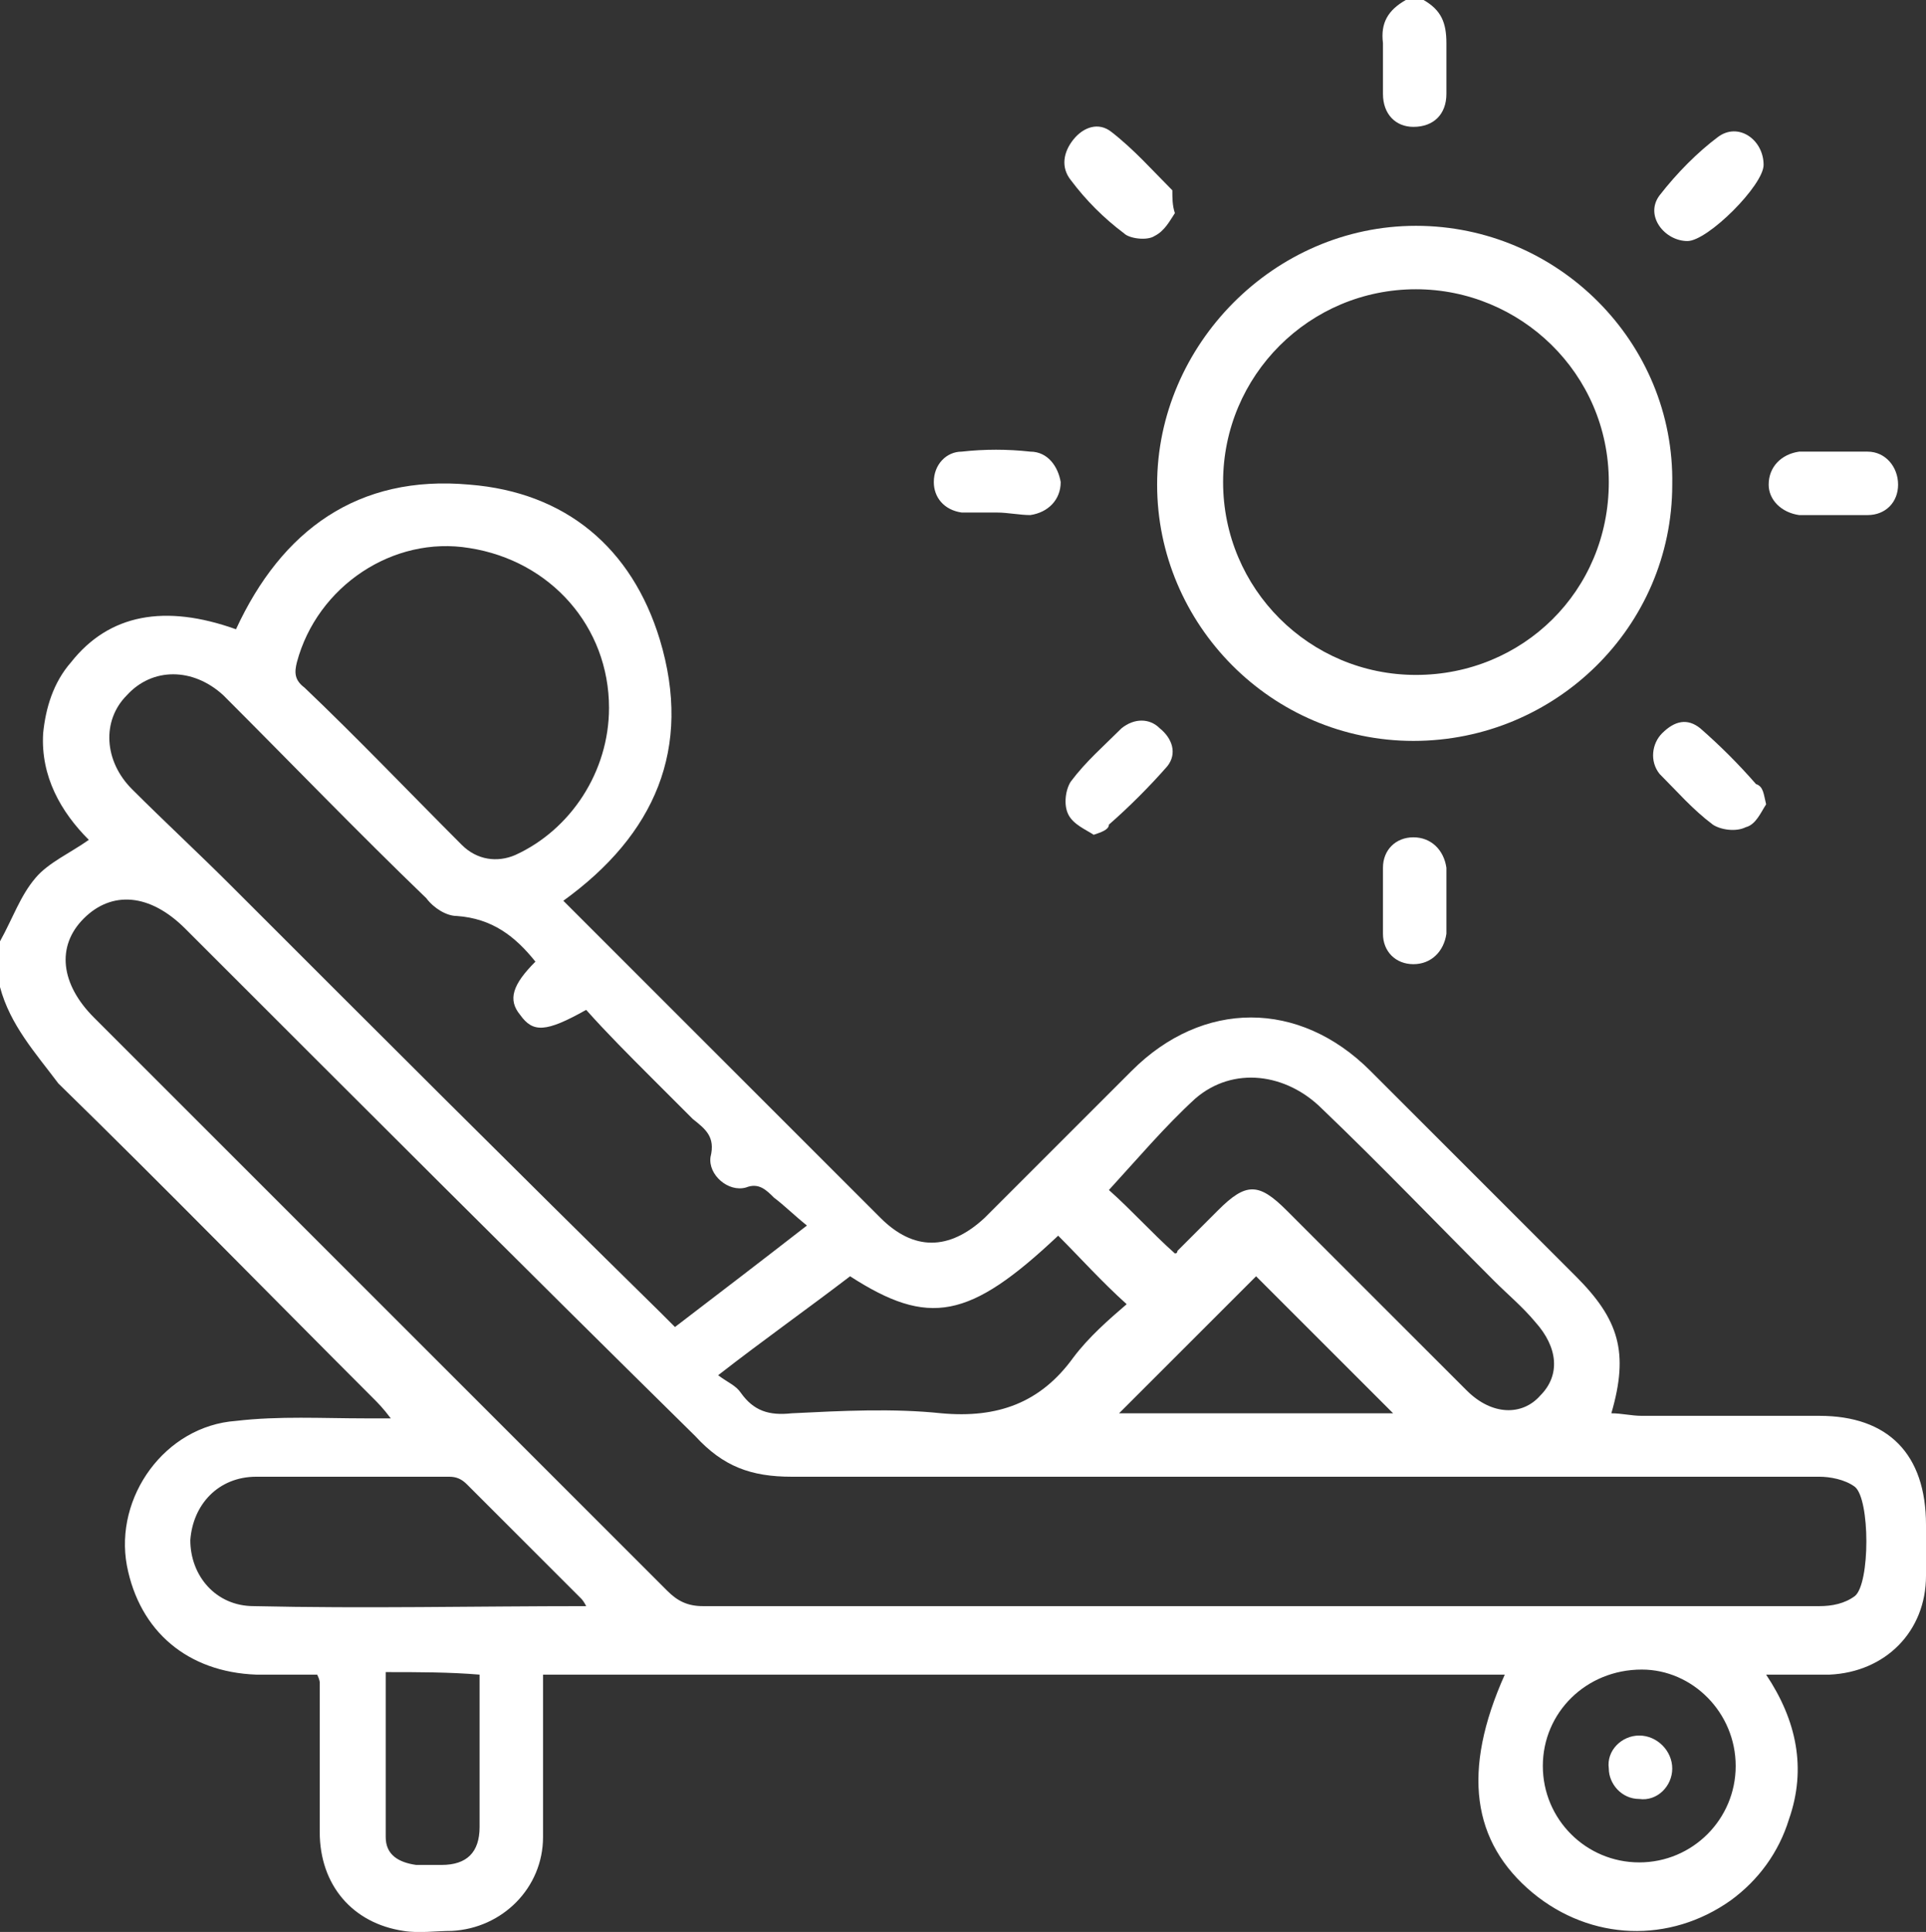 <?xml version="1.0" encoding="UTF-8"?><svg id="Layer_1" xmlns="http://www.w3.org/2000/svg" viewBox="0 0 75.9 76.14"><rect x="0" y="0" width="75.9" height="76.14" fill="#333333" stroke="none"/><defs><style>.cls-1{fill:#fff;}</style></defs><path class="cls-1" d="M0,37.1c.5-.9.8-1.8,1.4-2.5.5-.6,1.4-1,2.1-1.5-1.1-1.1-1.9-2.5-1.8-4.2.1-1,.4-2,1.1-2.8,1.5-1.9,3.7-2.3,6.5-1.3,1.8-3.9,4.8-6.1,9.2-5.7,3.8.3,6.4,2.5,7.5,6.1,1.3,4.3-.2,7.7-3.8,10.3.2.2.4.4.6.6,4,4,7.9,7.9,11.9,11.9,1.3,1.3,2.7,1.3,4.1,0l5.8-5.8c2.8-2.8,6.6-2.8,9.4,0,2.7,2.7,5.4,5.4,8.1,8.1,1.7,1.7,2.1,3,1.4,5.4.4,0,.8.1,1.2.1h7c2.7,0,4.2,1.5,4.2,4.3v2c0,2.2-1.6,3.8-3.8,3.9h-2.5c1.2,1.8,1.6,3.7.9,5.7-.4,1.3-1.2,2.4-2.3,3.2-2.4,1.7-5.5,1.6-7.8-.3-2.4-2-2.8-4.8-1.1-8.6H21.4v6.4c0,2-1.6,3.6-3.6,3.7-.6,0-1.3.1-1.9,0-2-.3-3.3-1.8-3.3-3.9v-5.9s0-.1-.1-.3h-2.4c-2.7-.1-4.6-1.7-5.1-4.3-.5-2.7,1.5-5.5,4.3-5.7,1.7-.2,3.4-.1,5.1-.1h1c-.3-.4-.5-.6-.7-.8-4.1-4.1-8.2-8.3-12.4-12.4-.9-1.2-1.9-2.3-2.3-3.8v-1.8ZM49.6,63.3h22.1c.5,0,1-.1,1.4-.4.6-.5.6-3.8,0-4.3-.4-.3-1-.4-1.4-.4H31.2c-1.6,0-2.7-.4-3.8-1.6-6.7-6.6-13.4-13.3-20.1-20-1.4-1.4-2.9-1.5-4-.4s-.9,2.6.4,3.9c7.5,7.5,15.1,15.1,22.6,22.6.4.4.8.6,1.4.6,7.3,0,14.6,0,21.9,0ZM31.8,48.3c-.5-.4-.9-.8-1.3-1.1-.3-.3-.6-.6-1.1-.4-.7.2-1.5-.5-1.4-1.2.2-.8-.2-1.1-.7-1.5-.5-.5-1-1-1.6-1.6-.9-.9-1.8-1.8-2.6-2.7-1.6.9-2.1.9-2.6.2-.5-.6-.3-1.2.6-2.1-.8-1-1.7-1.7-3.1-1.8-.4,0-.9-.3-1.2-.7-2.7-2.6-5.3-5.3-8-8-1.2-1.1-2.8-1.1-3.8,0-1,1-.9,2.6.2,3.7,1.3,1.3,2.6,2.5,3.9,3.8,5.6,5.6,11.2,11.2,16.9,16.8.2.2.4.4.6.6,1.7-1.3,3.4-2.6,5.2-4ZM24,27.9c0-3.2-2.3-5.8-5.5-6.3-3-.5-6,1.5-6.8,4.5-.1.4-.1.7.3,1,2.1,2,4.1,4.1,6.2,6.2.6.6,1.4.7,2.1.4,2.2-1,3.7-3.3,3.7-5.8ZM46.3,49.4q.1,0,.1-.1l1.6-1.6c1.1-1.1,1.6-1.1,2.7,0l7.1,7.1c1,1,2.2,1,2.9.2.8-.8.7-1.9-.2-2.9-.5-.6-1.1-1.1-1.6-1.6-2.3-2.3-4.5-4.6-6.8-6.8-1.4-1.4-3.5-1.7-5-.4-1.2,1.1-2.3,2.4-3.4,3.6.9.8,1.7,1.7,2.6,2.5ZM23.1,63.3q-.1-.2-.2-.3l-4.5-4.5c-.2-.2-.4-.3-.7-.3h-7.6c-1.5,0-2.5,1.1-2.6,2.5,0,1.4,1,2.6,2.5,2.6,4.4.1,8.7,0,13.1,0ZM33.5,50.3c-1.7,1.3-3.4,2.5-5.2,3.9.4.3.7.4.9.7.5.7,1.1.9,2,.8,2-.1,4-.2,5.9,0,2.2.2,3.9-.4,5.2-2.2.6-.8,1.4-1.5,2.1-2.1-1-.9-1.8-1.8-2.7-2.7-3.5,3.3-5.1,3.6-8.2,1.6ZM60.8,69.6c0,2.1,1.7,3.8,3.8,3.8s3.8-1.7,3.8-3.8-1.7-3.8-3.7-3.8c-2.2,0-3.9,1.7-3.9,3.8ZM54.9,55.7l-5.4-5.4-5.4,5.4h10.8ZM15.2,65.9v6.5c0,.7.5,1,1.2,1.1h1c1,0,1.5-.5,1.5-1.5v-6c-1.2-.1-2.4-.1-3.7-.1Z"/><path class="cls-1" d="M56.1,0c.7.4.9.9.9,1.7v2c0,.8-.5,1.3-1.3,1.3-.7,0-1.2-.5-1.2-1.3V1.7c-.1-.8.2-1.3.9-1.7.2,0,.5,0,.7,0Z"/><path class="cls-1" d="M55.8,8.9c5.6,0,10.2,4.6,10.1,10.2,0,5.6-4.6,10.1-10.2,10.1s-10.1-4.6-10.1-10.1,4.6-10.2,10.2-10.2ZM55.8,11.4c-4.2,0-7.6,3.4-7.6,7.6s3.4,7.6,7.6,7.6,7.6-3.3,7.6-7.6-3.5-7.6-7.6-7.6Z"/><path class="cls-1" d="M72.2,20.3h-1.3c-.7-.1-1.2-.6-1.2-1.2,0-.7.5-1.2,1.2-1.3h2.7c.7,0,1.2.6,1.2,1.3s-.5,1.2-1.2,1.2h-1.4Z"/><path class="cls-1" d="M39.3,20.2h-1.4c-.7-.1-1.1-.6-1.1-1.2,0-.7.5-1.2,1.1-1.2.9-.1,1.8-.1,2.7,0,.7,0,1.1.6,1.2,1.2,0,.7-.5,1.2-1.2,1.3-.4,0-.9-.1-1.3-.1Z"/><path class="cls-1" d="M69.5,6.5c0,.8-2.2,3-3,3-.9,0-1.7-1-1.1-1.8.7-.9,1.5-1.7,2.3-2.3.8-.6,1.8.1,1.8,1.1Z"/><path class="cls-1" d="M57,35.5v1.3c-.1.7-.6,1.2-1.3,1.2s-1.2-.5-1.2-1.2v-2.6c0-.7.5-1.2,1.2-1.2s1.2.5,1.3,1.2v1.3Z"/><path class="cls-1" d="M46.3,8.4c-.2.3-.4.7-.8.9-.3.2-1,.1-1.2-.1-.8-.6-1.5-1.3-2.1-2.1-.4-.5-.3-1.1.1-1.6.4-.5,1-.7,1.5-.3.9.7,1.6,1.5,2.4,2.3,0,.3,0,.6.1.9Z"/><path class="cls-1" d="M69.6,31.7c-.2.3-.4.8-.8.9-.4.2-1,.1-1.3-.1-.8-.6-1.4-1.3-2.1-2-.4-.5-.3-1.2.1-1.6.5-.5,1-.6,1.5-.2.8.7,1.5,1.4,2.2,2.2.3.1.3.4.4.8Z"/><path class="cls-1" d="M43.1,32.9c-.3-.2-.8-.4-1-.8-.2-.4-.1-1,.1-1.3.6-.8,1.3-1.4,2-2.1.5-.4,1.1-.4,1.5,0,.5.4.7,1,.3,1.5-.7.8-1.5,1.6-2.3,2.3,0,.2-.3.3-.6.4Z"/><path class="cls-1" d="M64.6,68.4c.7,0,1.3.6,1.3,1.3s-.6,1.3-1.3,1.2c-.7,0-1.2-.6-1.2-1.2-.1-.7.5-1.3,1.2-1.3Z"/></svg>